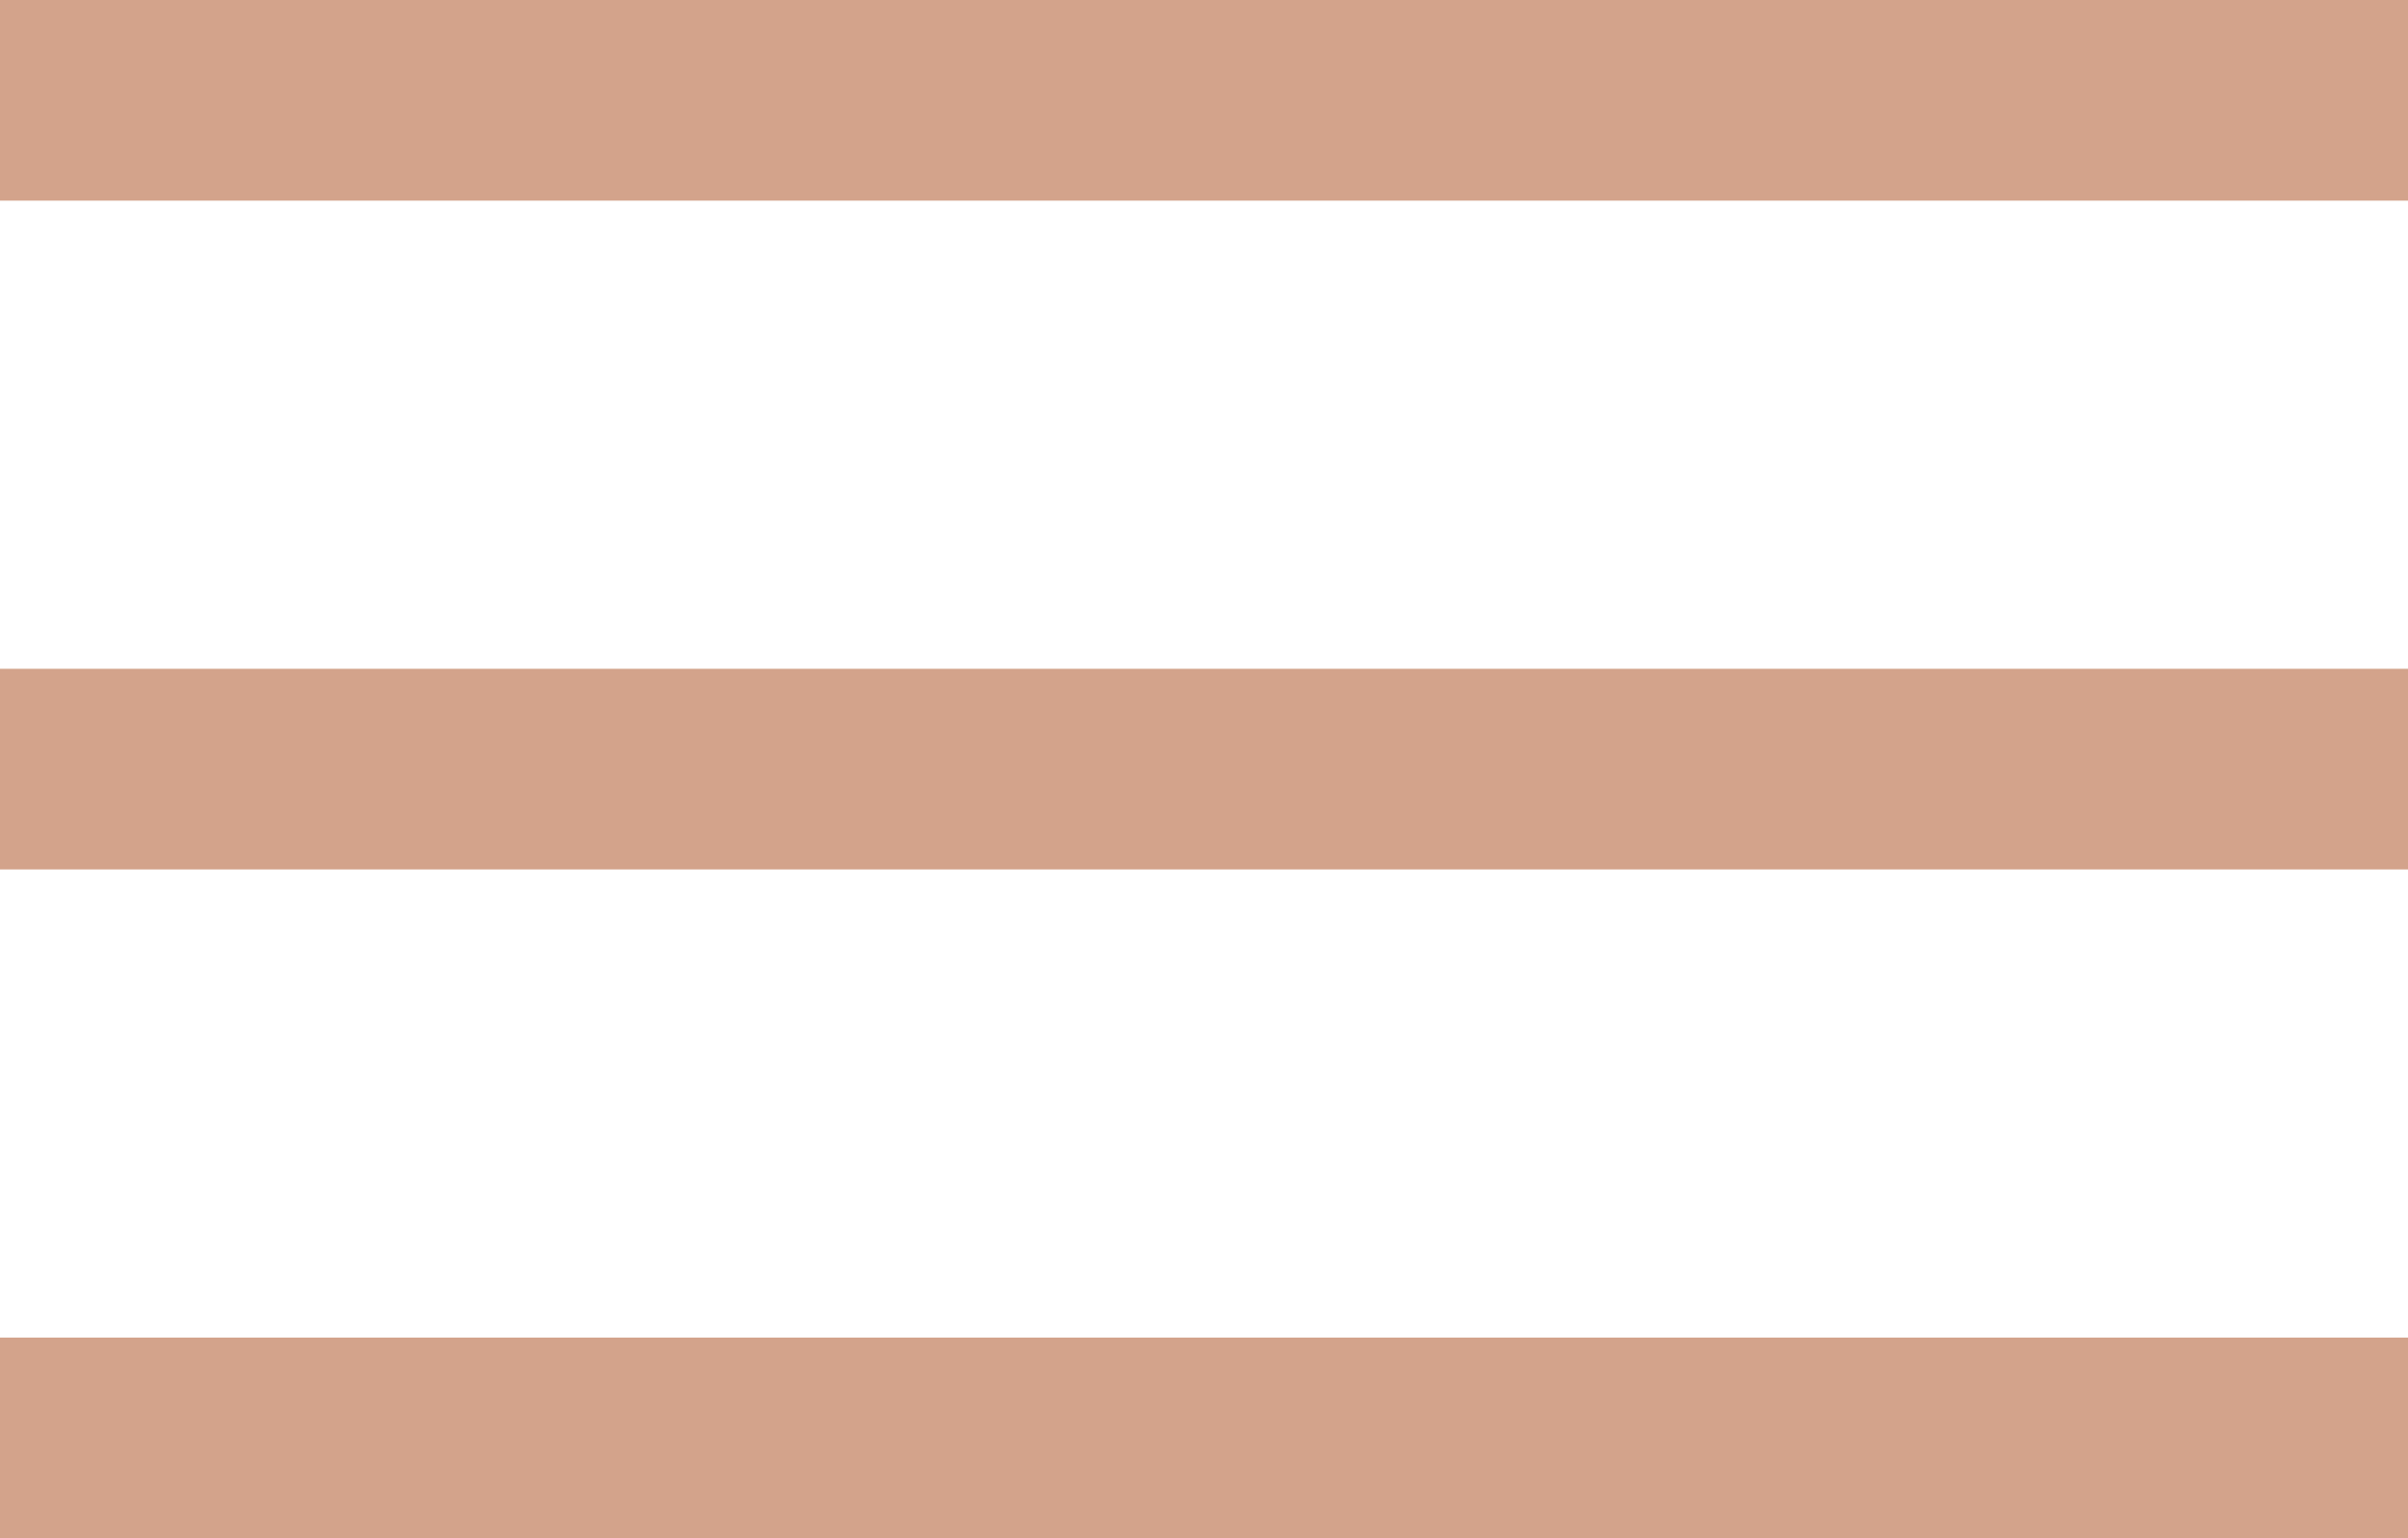 <?xml version="1.0" encoding="UTF-8"?> <svg xmlns="http://www.w3.org/2000/svg" width="36" height="23" viewBox="0 0 36 23" fill="none"> <rect width="36" height="3" fill="#D3A38B"></rect> <rect y="10" width="36" height="3" fill="#D3A38B"></rect> <rect y="20" width="36" height="3" fill="#D3A38B"></rect> </svg> 
